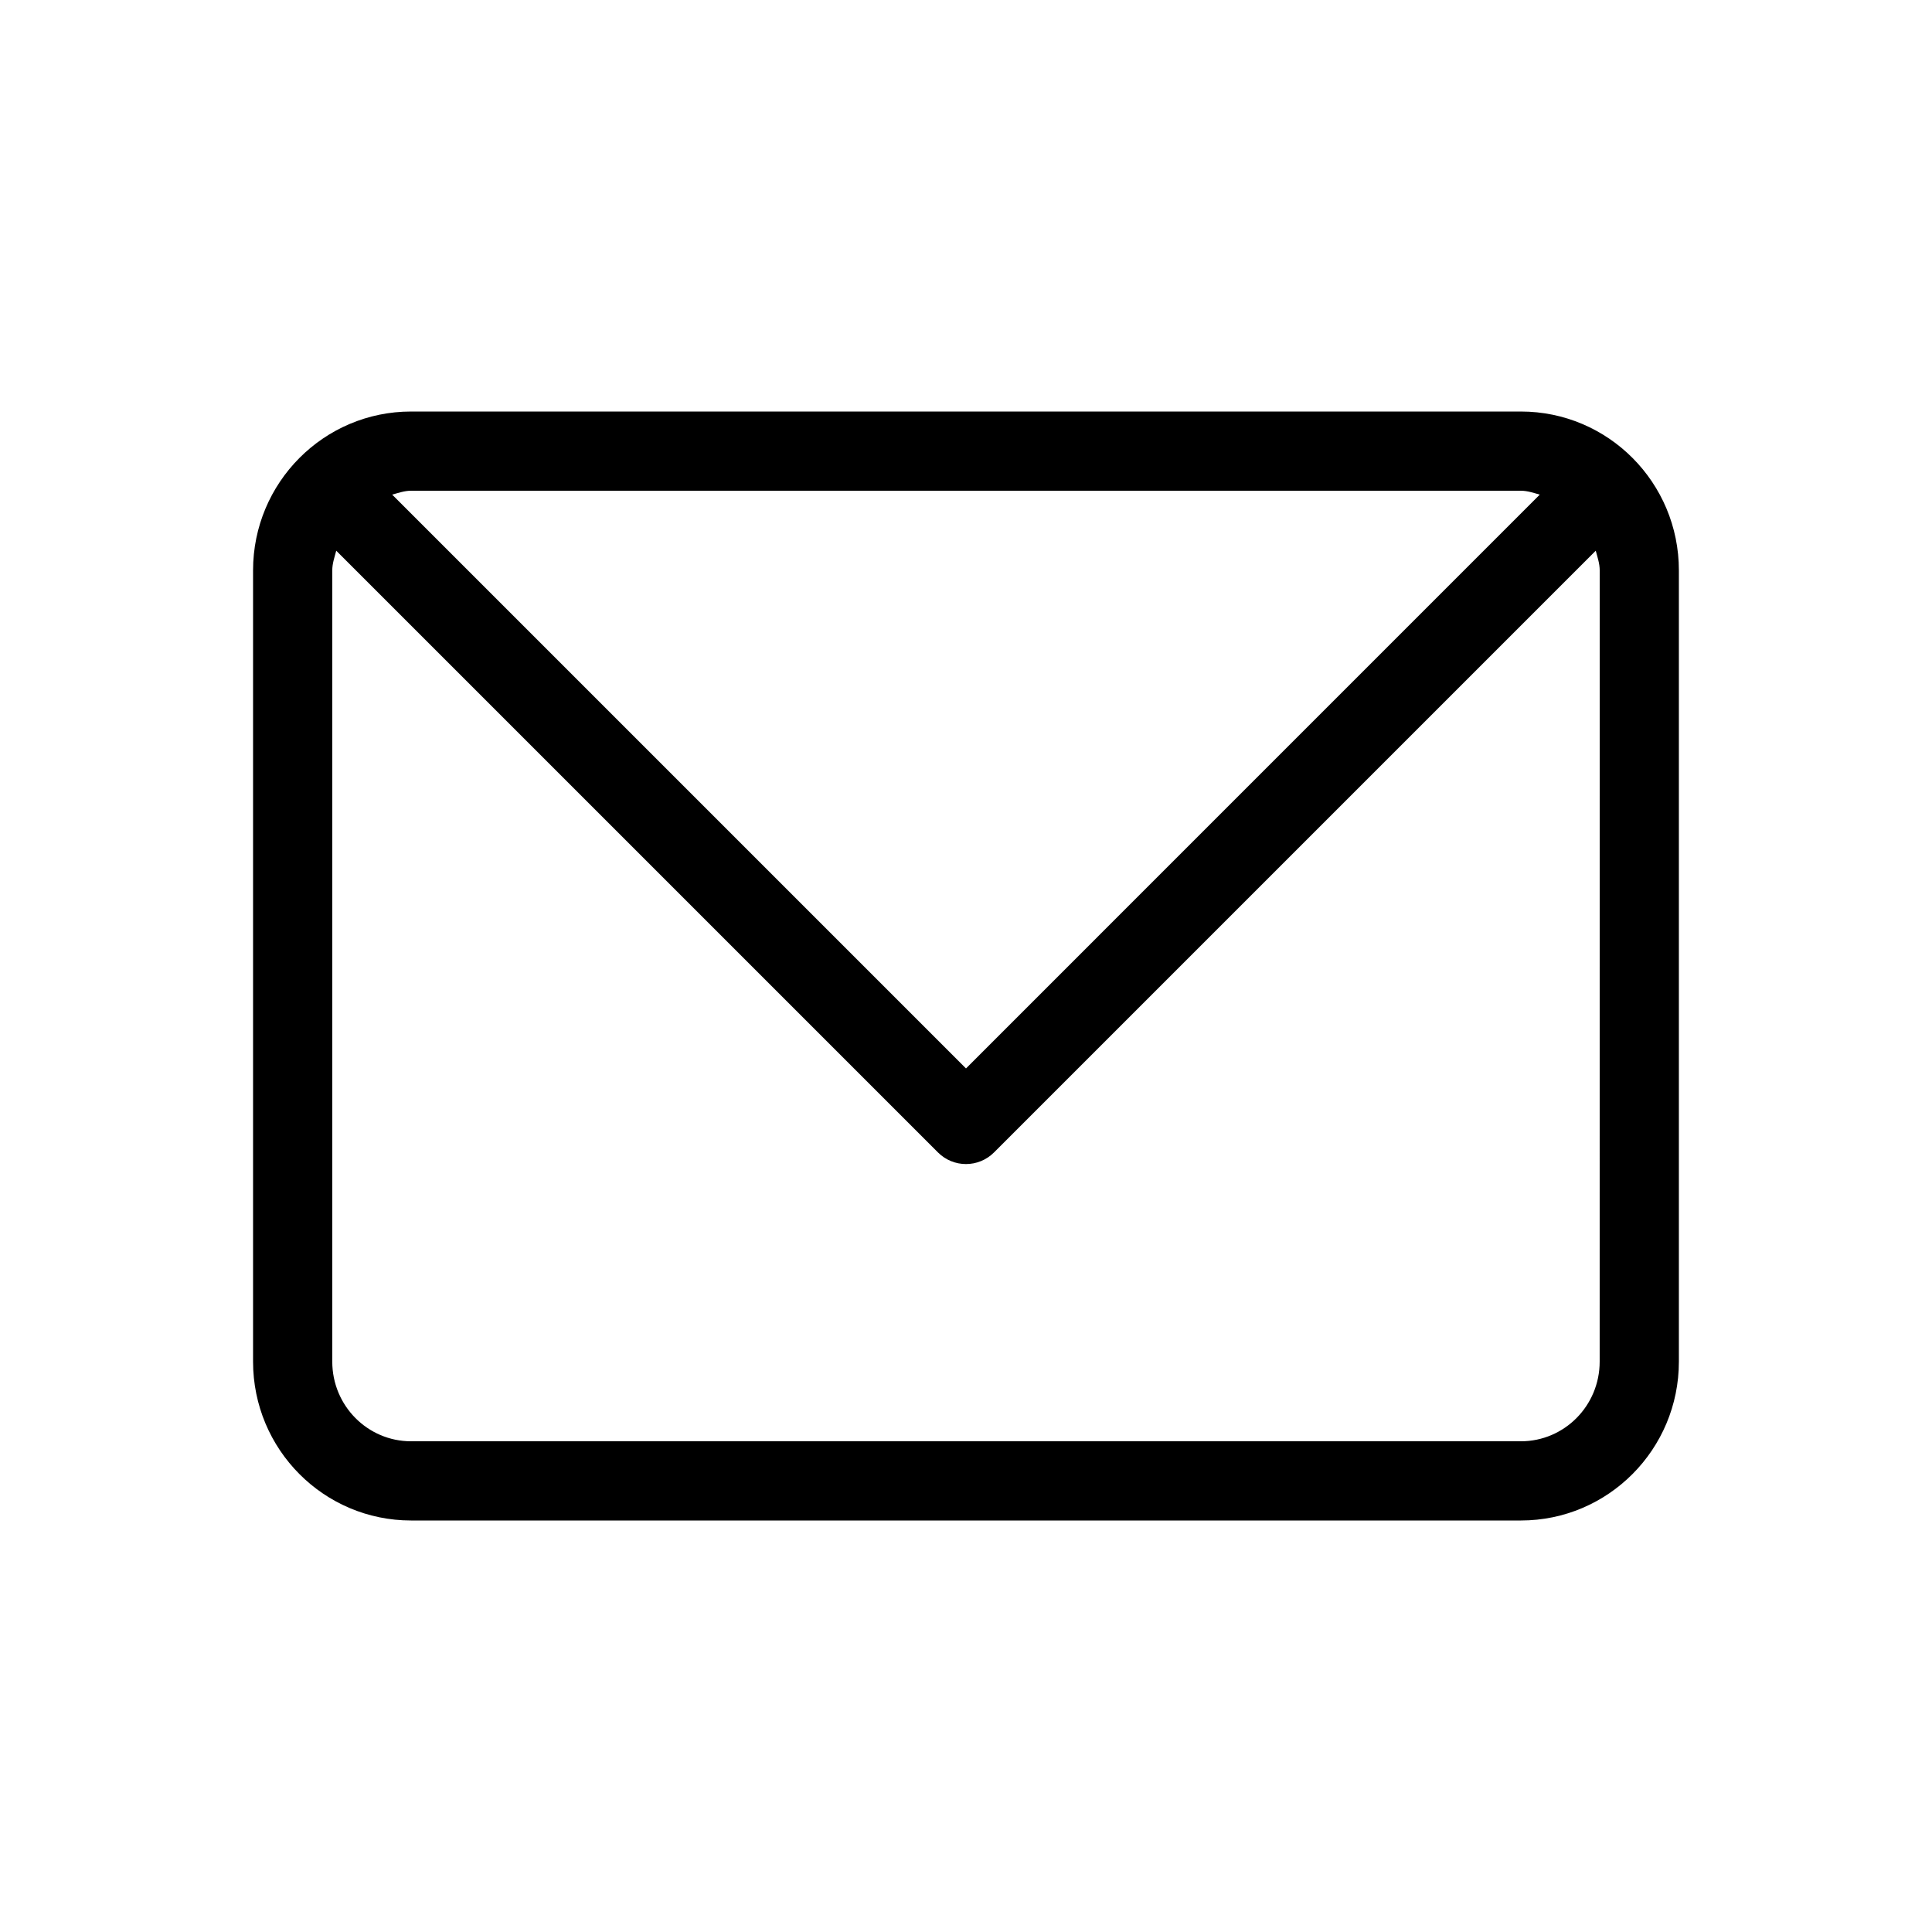 <?xml version="1.0" encoding="UTF-8"?>
<!-- The Best Svg Icon site in the world: iconSvg.co, Visit us! https://iconsvg.co -->
<svg fill="#000000" width="800px" height="800px" version="1.1" viewBox="144 144 512 512" xmlns="http://www.w3.org/2000/svg">
 <path d="m567.93 504.84c0 11.691-9.363 21.117-20.887 21.117h-294.1c-11.523 0-20.887-9.426-20.887-21.117v-209.67c0-1.867 0.609-3.527 1.051-5.227l159.46 159.46c4.113 4.113 10.746 4.113 14.863 0l159.46-159.46c0.441 1.699 1.051 3.359 1.051 5.227zm-20.887-230.79c1.785 0 3.379 0.586 5.016 1.027l-152.06 152.07-152.07-152.07c1.66-0.441 3.234-1.027 5.016-1.027h294.1zm0-20.992h-294.1c-23.133 0-41.879 18.852-41.879 42.109v209.67c0 23.281 18.746 42.109 41.879 42.109h294.1c23.133 0 41.879-18.852 41.879-42.109v-209.67c0-23.281-18.746-42.109-41.879-42.109z" fill-rule="evenodd"/>
</svg>
